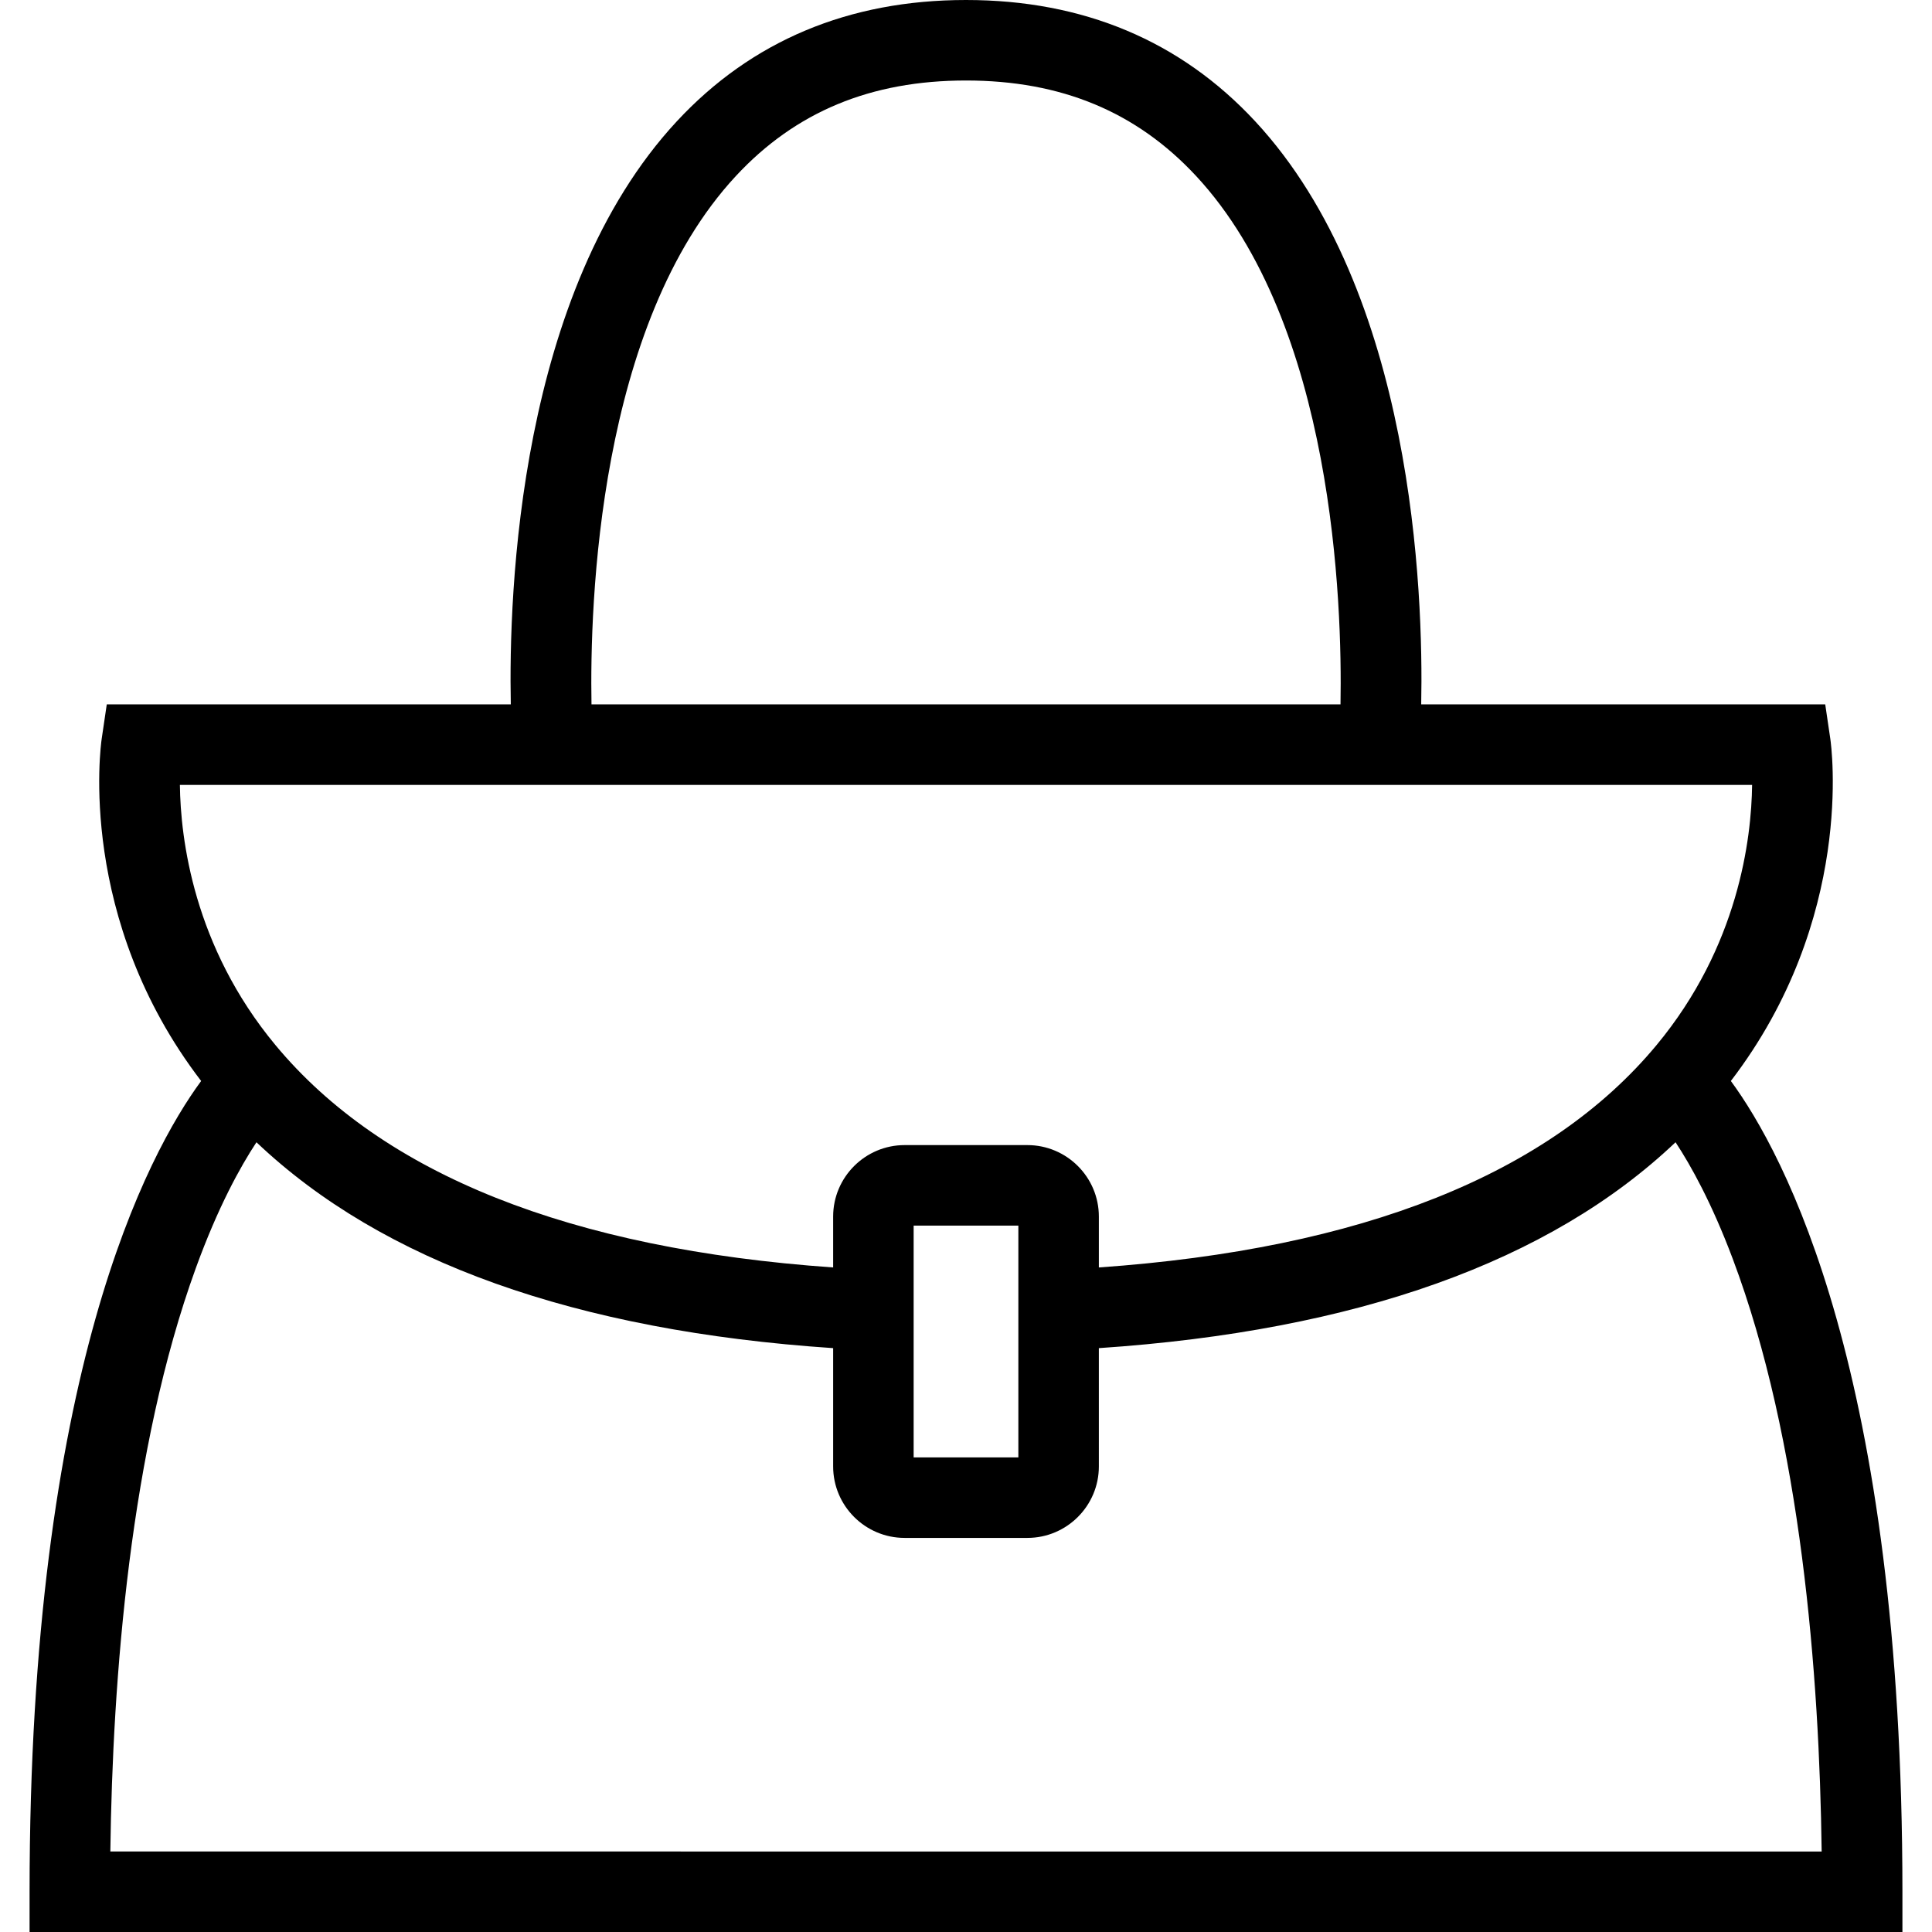 <?xml version="1.0" encoding="iso-8859-1"?>
<!-- Uploaded to: SVG Repo, www.svgrepo.com, Generator: SVG Repo Mixer Tools -->
<!DOCTYPE svg PUBLIC "-//W3C//DTD SVG 1.1//EN" "http://www.w3.org/Graphics/SVG/1.1/DTD/svg11.dtd">
<svg fill="#000000" height="800px" width="800px" version="1.1" id="Capa_1" xmlns="http://www.w3.org/2000/svg" xmlns:xlink="http://www.w3.org/1999/xlink" 
	 viewBox="0 0 480 480" xml:space="preserve">
<path d="M430.025,268.567c30.862-40.276,24.981-83.163,24.708-85.021l-1.259-8.542H353.093
	c0.562-27.839-1.904-102.464-41.23-144.847C293.294,10.146,269.116,0,240,0c-29.116,0-53.294,10.146-71.863,30.158
	c-39.326,42.383-41.792,117.008-41.23,144.847H26.526l-1.259,8.542c-0.274,1.857-6.155,44.743,24.707,85.021
	C36.718,286.609,7.348,341.124,7.348,470v10h465.304v-10C472.652,341.123,443.282,286.609,430.025,268.567z M182.827,43.73
	C197.66,27.763,216.361,20,240,20c23.639,0,42.34,7.763,57.173,23.73c34.243,36.866,36.317,106.284,35.872,131.274h-186.09
	C146.509,150.013,148.585,80.595,182.827,43.73z M435.306,195.005c-0.162,13.35-3.372,40.111-23.749,64.653
	c-26.658,32.107-73.249,50.66-138.549,55.236v-12.64c0-9.792-7.967-17.759-17.759-17.759h-30.497
	c-9.792,0-17.759,7.967-17.759,17.759v12.64c-65.3-4.575-111.891-23.129-138.549-55.235c-20.385-24.551-23.59-51.323-23.751-64.654
	H435.306z M253.008,304.496v57.59h-26.016v-57.59H253.008z M27.413,460c0.556-43.065,4.927-100.03,21.231-144.925
	c5.514-15.183,11.052-25.194,15.071-31.284c31.263,29.689,79.336,46.861,143.277,51.149v29.388c0,9.792,7.967,17.759,17.759,17.759
	h30.497c9.793,0,17.759-7.967,17.759-17.759V334.94c63.943-4.288,112.016-21.462,143.279-51.151
	c3.8,5.764,8.979,15.061,14.199,28.934c16.998,45.169,21.535,103.28,22.102,147.277H27.413z"/>
</svg>